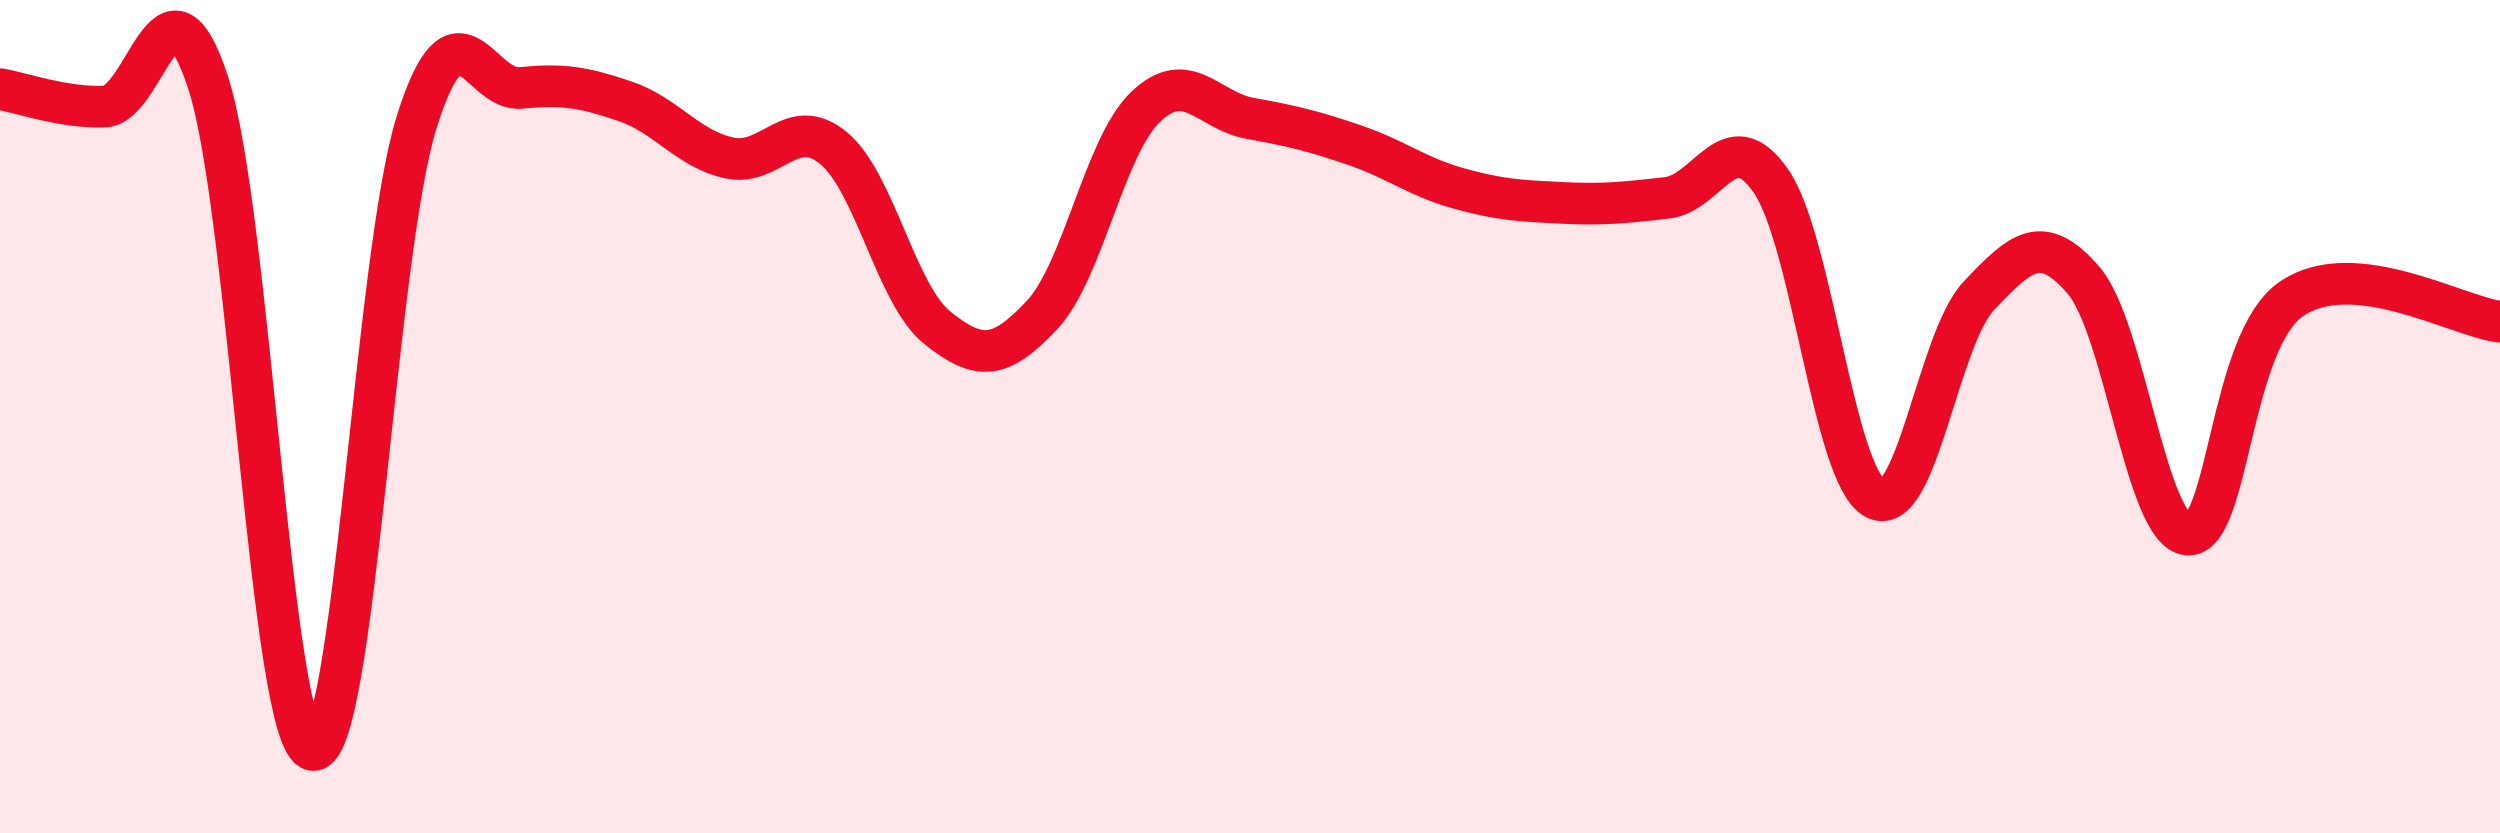 
    <svg width="60" height="20" viewBox="0 0 60 20" xmlns="http://www.w3.org/2000/svg">
      <path
        d="M 0,2.14 C 0.5,2.22 1.5,2.59 2.5,2.56 C 3.5,2.53 4,-1.09 5,2 C 6,5.09 6.5,17.81 7.5,18 C 8.5,18.19 9,6.11 10,2.93 C 11,-0.25 11.5,2.21 12.5,2.11 C 13.5,2.01 14,2.09 15,2.43 C 16,2.77 16.5,3.57 17.5,3.79 C 18.5,4.01 19,2.73 20,3.55 C 21,4.37 21.5,7.07 22.5,7.87 C 23.5,8.67 24,8.63 25,7.57 C 26,6.51 26.5,3.51 27.5,2.56 C 28.5,1.61 29,2.66 30,2.84 C 31,3.02 31.5,3.14 32.5,3.48 C 33.5,3.82 34,4.24 35,4.52 C 36,4.8 36.5,4.82 37.5,4.87 C 38.5,4.92 39,4.86 40,4.75 C 41,4.64 41.5,2.9 42.5,4.34 C 43.5,5.78 44,11.41 45,11.96 C 46,12.51 46.5,8.14 47.5,7.09 C 48.5,6.04 49,5.57 50,6.72 C 51,7.87 51.5,12.74 52.5,12.83 C 53.5,12.92 53.5,8.19 55,7.17 C 56.5,6.15 59,7.61 60,7.72L60 20L0 20Z"
        fill="#EB0A25"
        opacity="0.1"
        stroke-linecap="round"
        stroke-linejoin="round"
      />
      <path
        d="M 0,2.14 C 0.5,2.22 1.5,2.59 2.5,2.56 C 3.5,2.53 4,-1.09 5,2 C 6,5.09 6.5,17.81 7.5,18 C 8.5,18.19 9,6.11 10,2.93 C 11,-0.25 11.5,2.21 12.5,2.11 C 13.5,2.01 14,2.09 15,2.43 C 16,2.77 16.5,3.57 17.5,3.79 C 18.5,4.01 19,2.73 20,3.55 C 21,4.37 21.5,7.07 22.5,7.87 C 23.5,8.67 24,8.63 25,7.57 C 26,6.51 26.5,3.51 27.5,2.56 C 28.5,1.61 29,2.66 30,2.84 C 31,3.02 31.5,3.14 32.5,3.48 C 33.5,3.82 34,4.24 35,4.52 C 36,4.8 36.5,4.82 37.5,4.87 C 38.5,4.92 39,4.86 40,4.75 C 41,4.64 41.5,2.9 42.5,4.34 C 43.5,5.78 44,11.41 45,11.96 C 46,12.51 46.5,8.14 47.5,7.09 C 48.5,6.04 49,5.57 50,6.72 C 51,7.87 51.5,12.74 52.5,12.83 C 53.5,12.92 53.5,8.19 55,7.17 C 56.5,6.15 59,7.61 60,7.72"
        stroke="#EB0A25"
        stroke-width="1"
        fill="none"
        stroke-linecap="round"
        stroke-linejoin="round"
      />
    </svg>
  